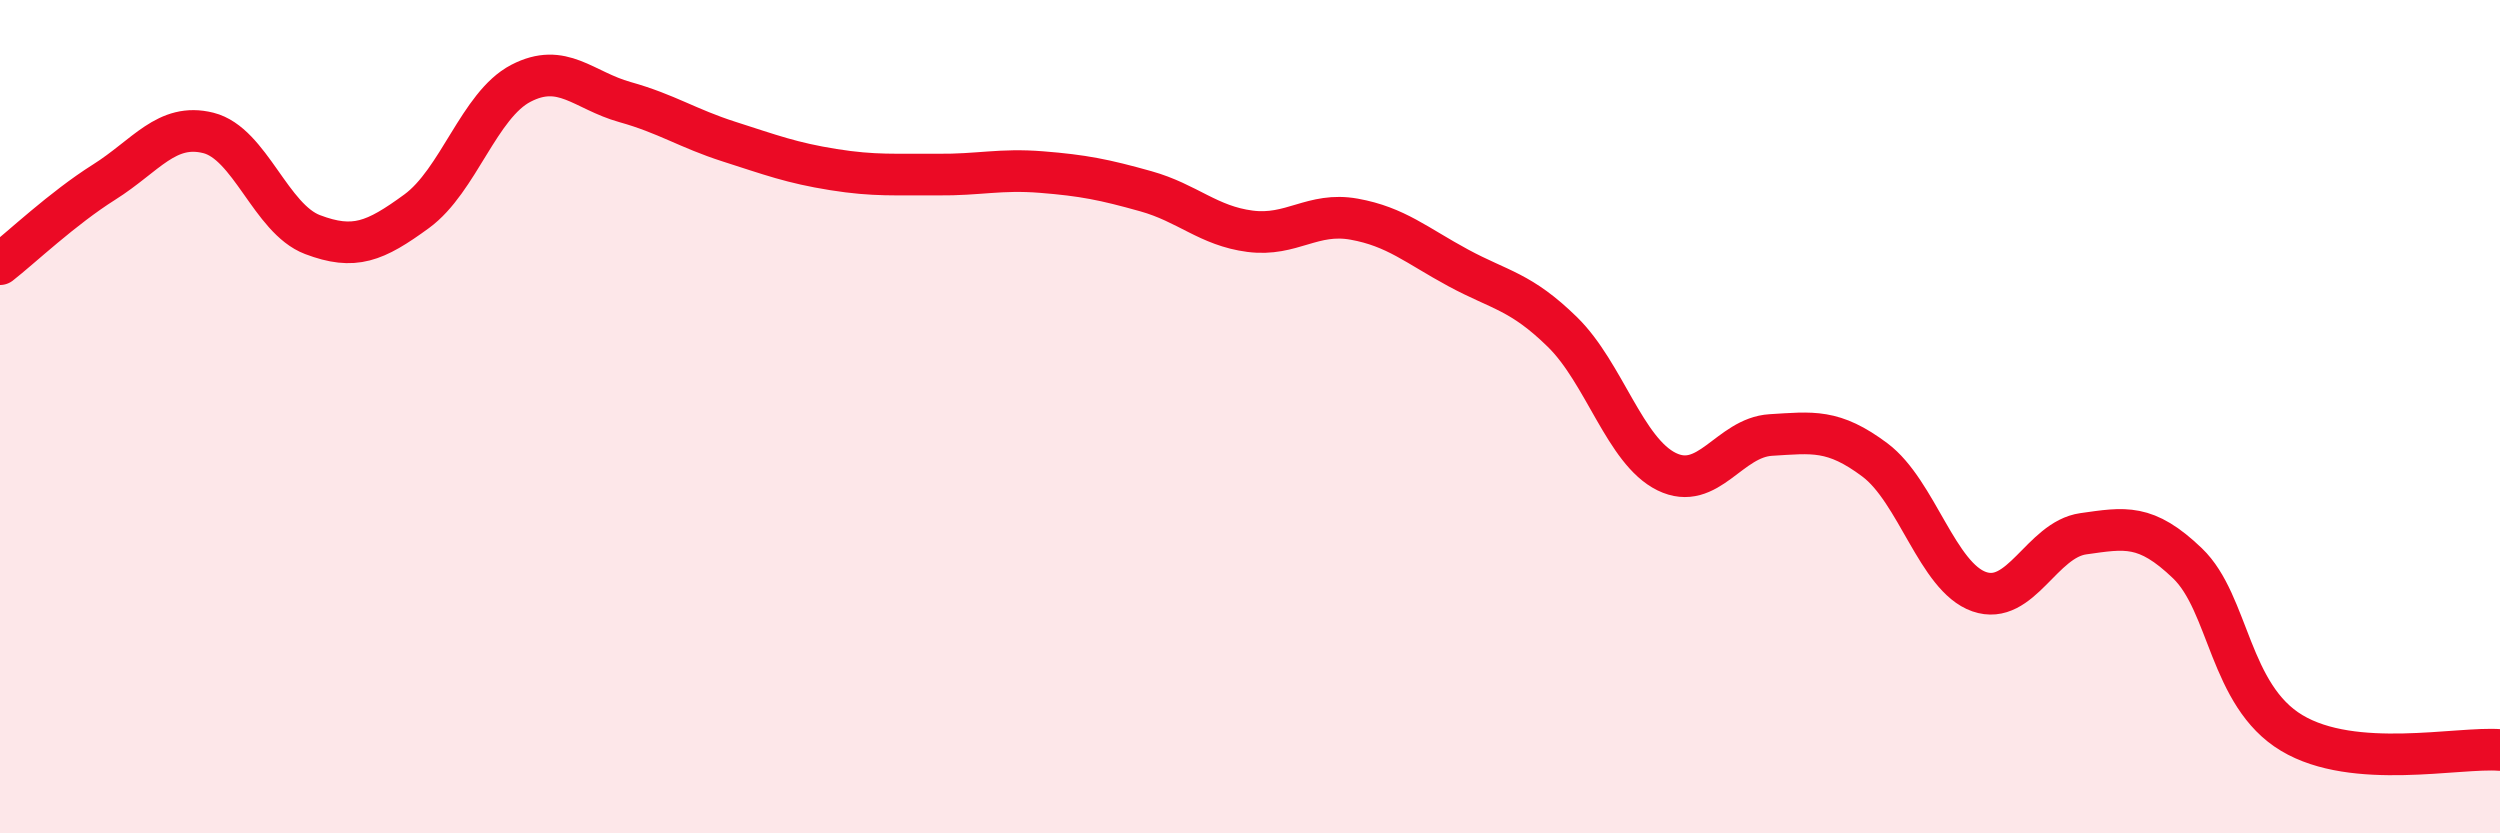
    <svg width="60" height="20" viewBox="0 0 60 20" xmlns="http://www.w3.org/2000/svg">
      <path
        d="M 0,6.34 C 0.5,5.95 1.5,5 2.5,4.37 C 3.5,3.74 4,2.94 5,3.19 C 6,3.44 6.5,5.25 7.5,5.63 C 8.5,6.01 9,5.8 10,5.07 C 11,4.34 11.5,2.52 12.5,2 C 13.5,1.48 14,2.17 15,2.45 C 16,2.73 16.5,3.08 17.5,3.4 C 18.5,3.72 19,3.91 20,4.07 C 21,4.23 21.5,4.18 22.5,4.19 C 23.5,4.2 24,4.05 25,4.13 C 26,4.21 26.5,4.31 27.5,4.59 C 28.5,4.87 29,5.42 30,5.55 C 31,5.68 31.5,5.08 32.5,5.26 C 33.5,5.44 34,5.89 35,6.43 C 36,6.97 36.5,6.99 37.5,7.97 C 38.5,8.95 39,10.83 40,11.32 C 41,11.81 41.5,10.5 42.5,10.44 C 43.5,10.38 44,10.29 45,11.04 C 46,11.79 46.5,13.85 47.5,14.2 C 48.5,14.55 49,12.95 50,12.81 C 51,12.67 51.5,12.56 52.5,13.52 C 53.5,14.48 53.5,16.69 55,17.59 C 56.5,18.49 59,17.92 60,18L60 20L0 20Z"
        fill="#EB0A25"
        opacity="0.1"
        stroke-linecap="round"
        stroke-linejoin="round"
      />
      <path
        d="M 0,6.34 C 0.5,5.95 1.5,5 2.5,4.37 C 3.5,3.74 4,2.94 5,3.19 C 6,3.44 6.5,5.25 7.5,5.63 C 8.5,6.01 9,5.8 10,5.07 C 11,4.34 11.5,2.52 12.5,2 C 13.5,1.48 14,2.17 15,2.45 C 16,2.73 16.5,3.08 17.5,3.4 C 18.5,3.72 19,3.91 20,4.07 C 21,4.23 21.5,4.18 22.5,4.19 C 23.5,4.2 24,4.05 25,4.13 C 26,4.21 26.5,4.31 27.5,4.59 C 28.5,4.87 29,5.42 30,5.55 C 31,5.68 31.5,5.08 32.5,5.26 C 33.5,5.44 34,5.89 35,6.43 C 36,6.97 36.5,6.99 37.5,7.97 C 38.5,8.95 39,10.83 40,11.32 C 41,11.81 41.5,10.5 42.5,10.44 C 43.5,10.38 44,10.29 45,11.04 C 46,11.79 46.5,13.85 47.5,14.2 C 48.5,14.55 49,12.95 50,12.81 C 51,12.67 51.5,12.56 52.5,13.52 C 53.5,14.48 53.5,16.69 55,17.59 C 56.5,18.49 59,17.92 60,18"
        stroke="#EB0A25"
        stroke-width="1"
        fill="none"
        stroke-linecap="round"
        stroke-linejoin="round"
      />
    </svg>
  